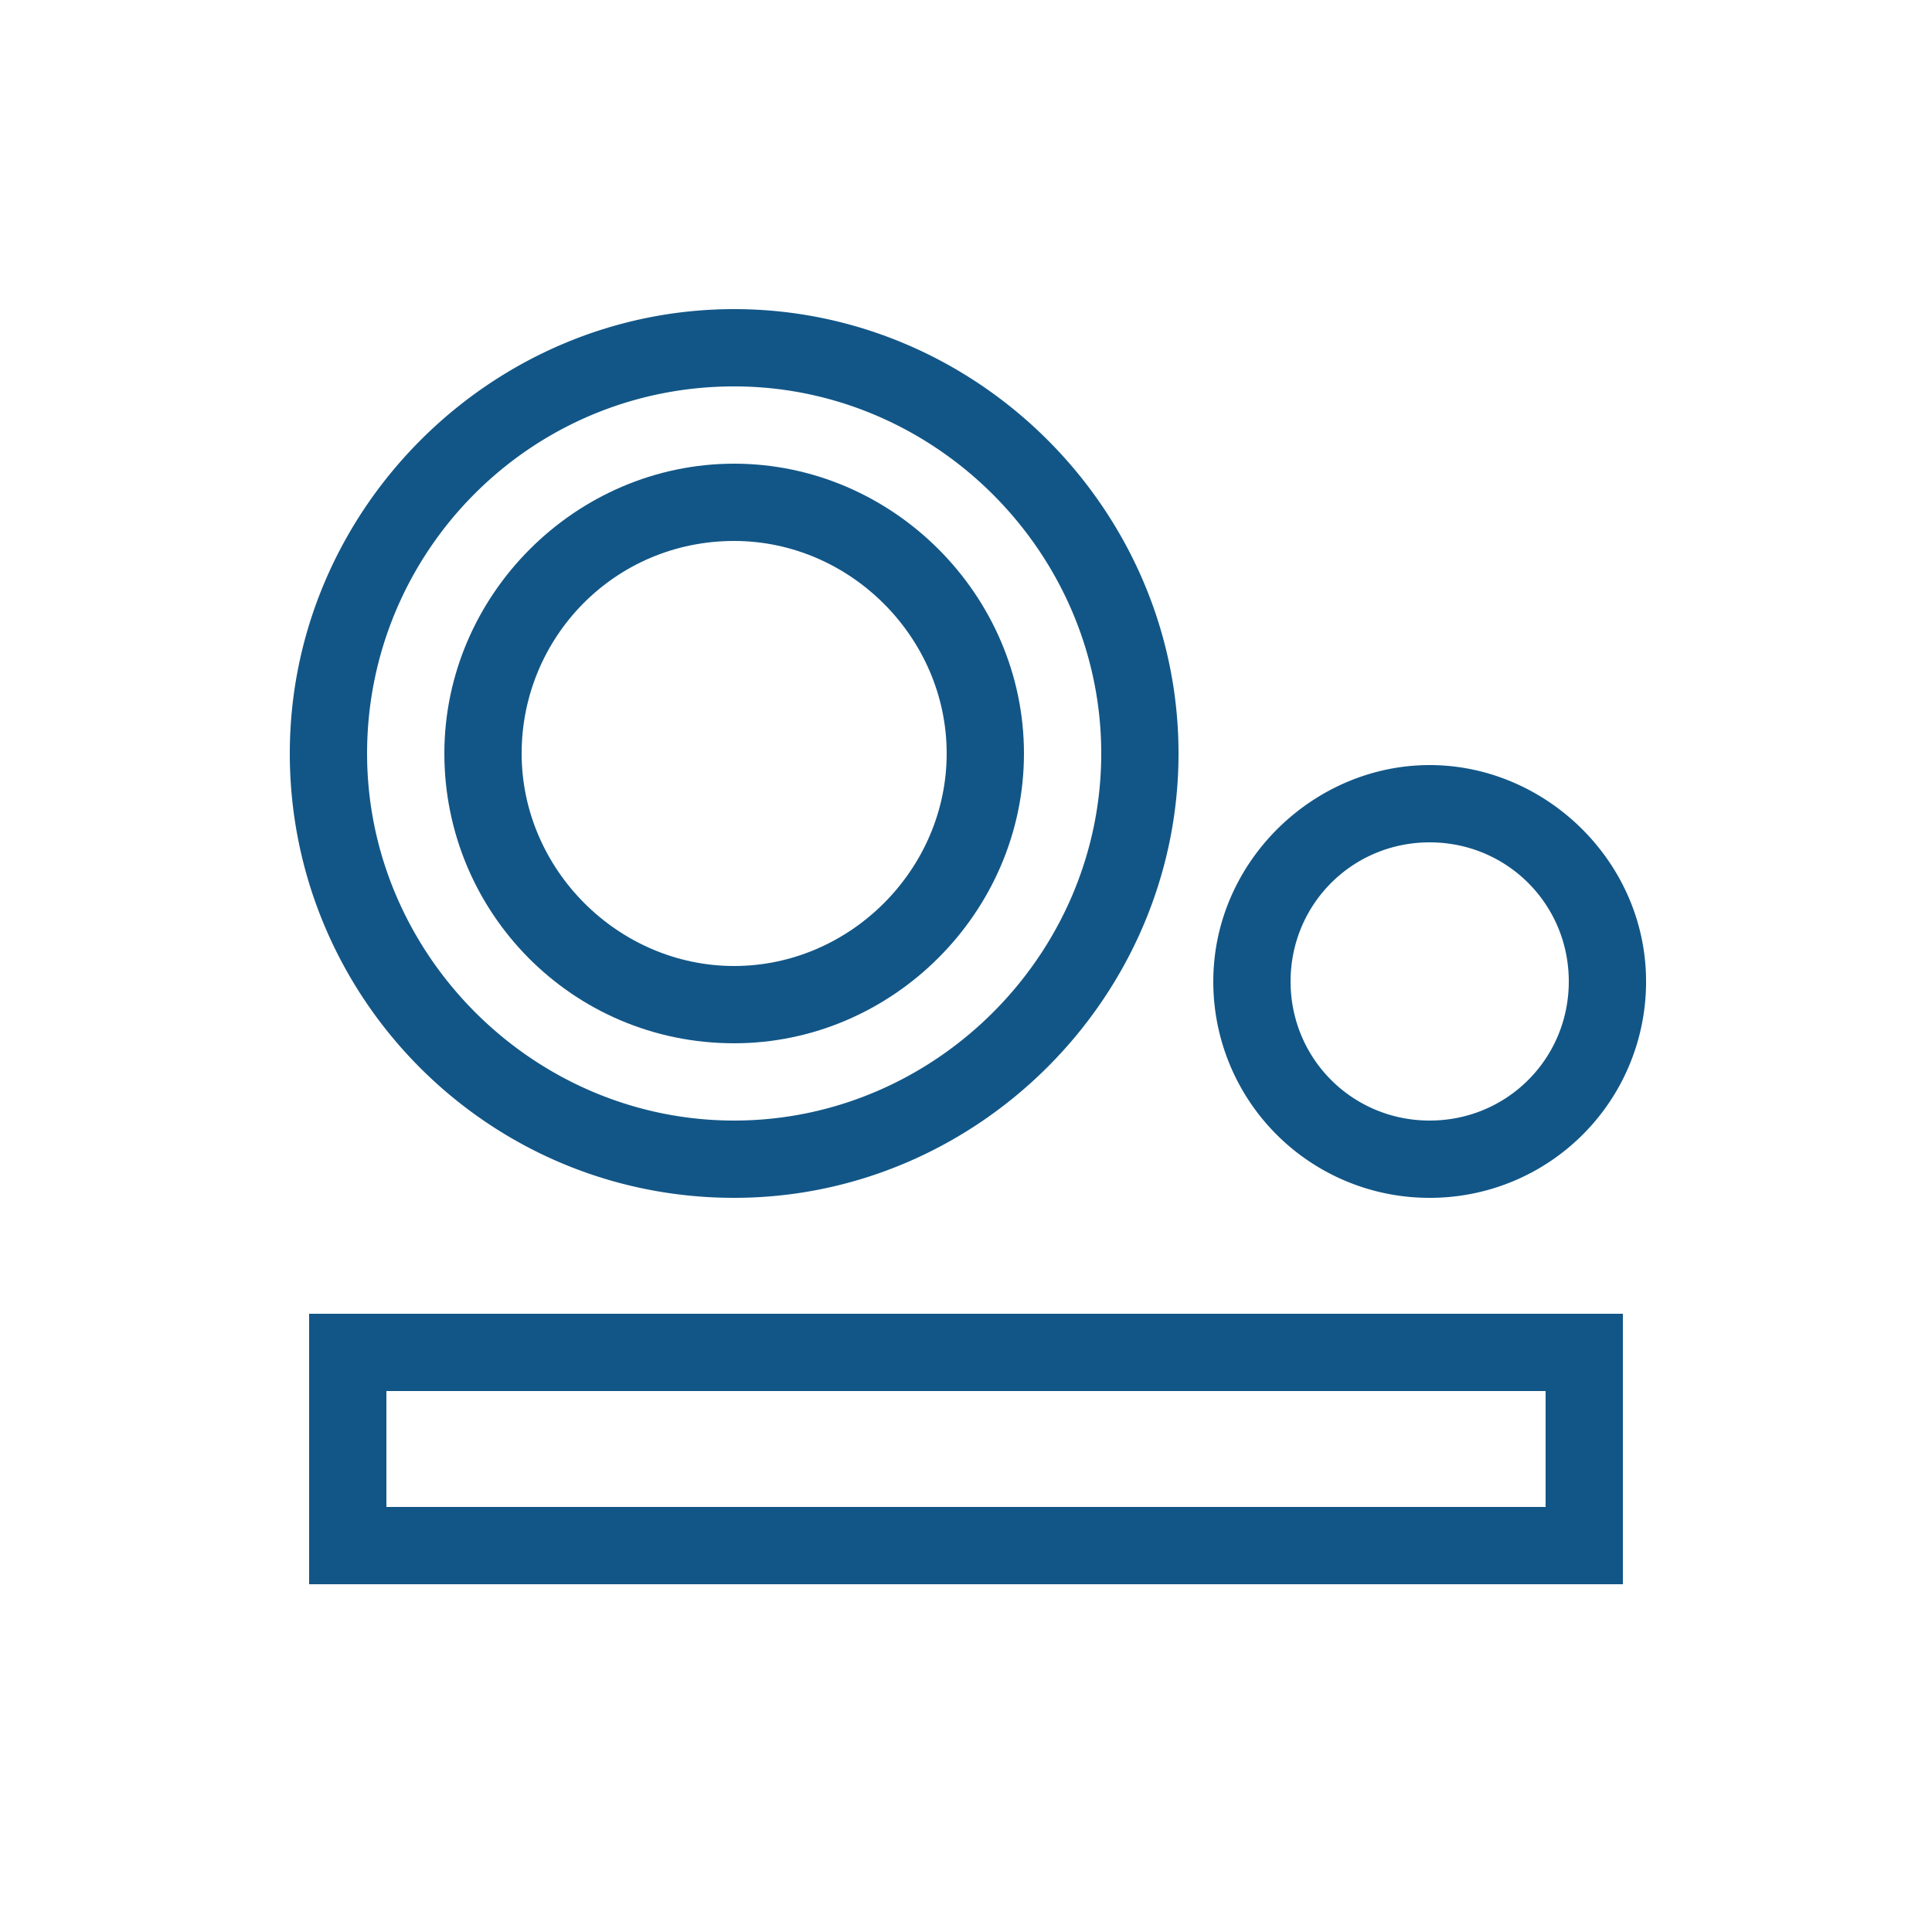 <svg height="55" width="55" xmlns="http://www.w3.org/2000/svg"><path fill="none" d="M0 0h55v55H0V0Zm0 0"/><path fill="#125687" fill-rule="evenodd" d="M20.9 29.7c4.51 0 8.25-3.74 8.25-8.25s-3.74-8.25-8.25-8.25-8.25 3.74-8.25 8.25 3.63 8.25 8.25 8.25Zm0-14.3c3.3 0 6.05 2.75 6.05 6.05S24.2 27.5 20.9 27.5s-6.05-2.75-6.05-6.05 2.64-6.05 6.05-6.05Zm0 0"/><path fill="#125687" fill-rule="evenodd" d="M20.9 34.1c6.93 0 12.65-5.72 12.65-12.65 0-6.93-5.72-12.65-12.65-12.65-6.93 0-12.65 5.72-12.65 12.65 0 6.93 5.61 12.65 12.65 12.65Zm0-23.1c5.72 0 10.45 4.73 10.45 10.45 0 5.72-4.73 10.45-10.45 10.45-5.72 0-10.45-4.73-10.45-10.45C10.45 15.73 15.07 11 20.9 11ZM40.7 34.1a6.15 6.15 0 0 0 6.16-6.16c0-3.41-2.86-6.16-6.16-6.16-3.3 0-6.16 2.75-6.16 6.16a6.15 6.15 0 0 0 6.16 6.16Zm0-10.12c2.2 0 3.96 1.76 3.96 3.96S42.9 31.9 40.7 31.9s-3.96-1.76-3.96-3.96 1.76-3.96 3.96-3.96ZM44 39.6v3.3H11v-3.3h33Zm2.2-2.2H8.8v7.7h37.4v-7.7Zm0 0"/></svg>
